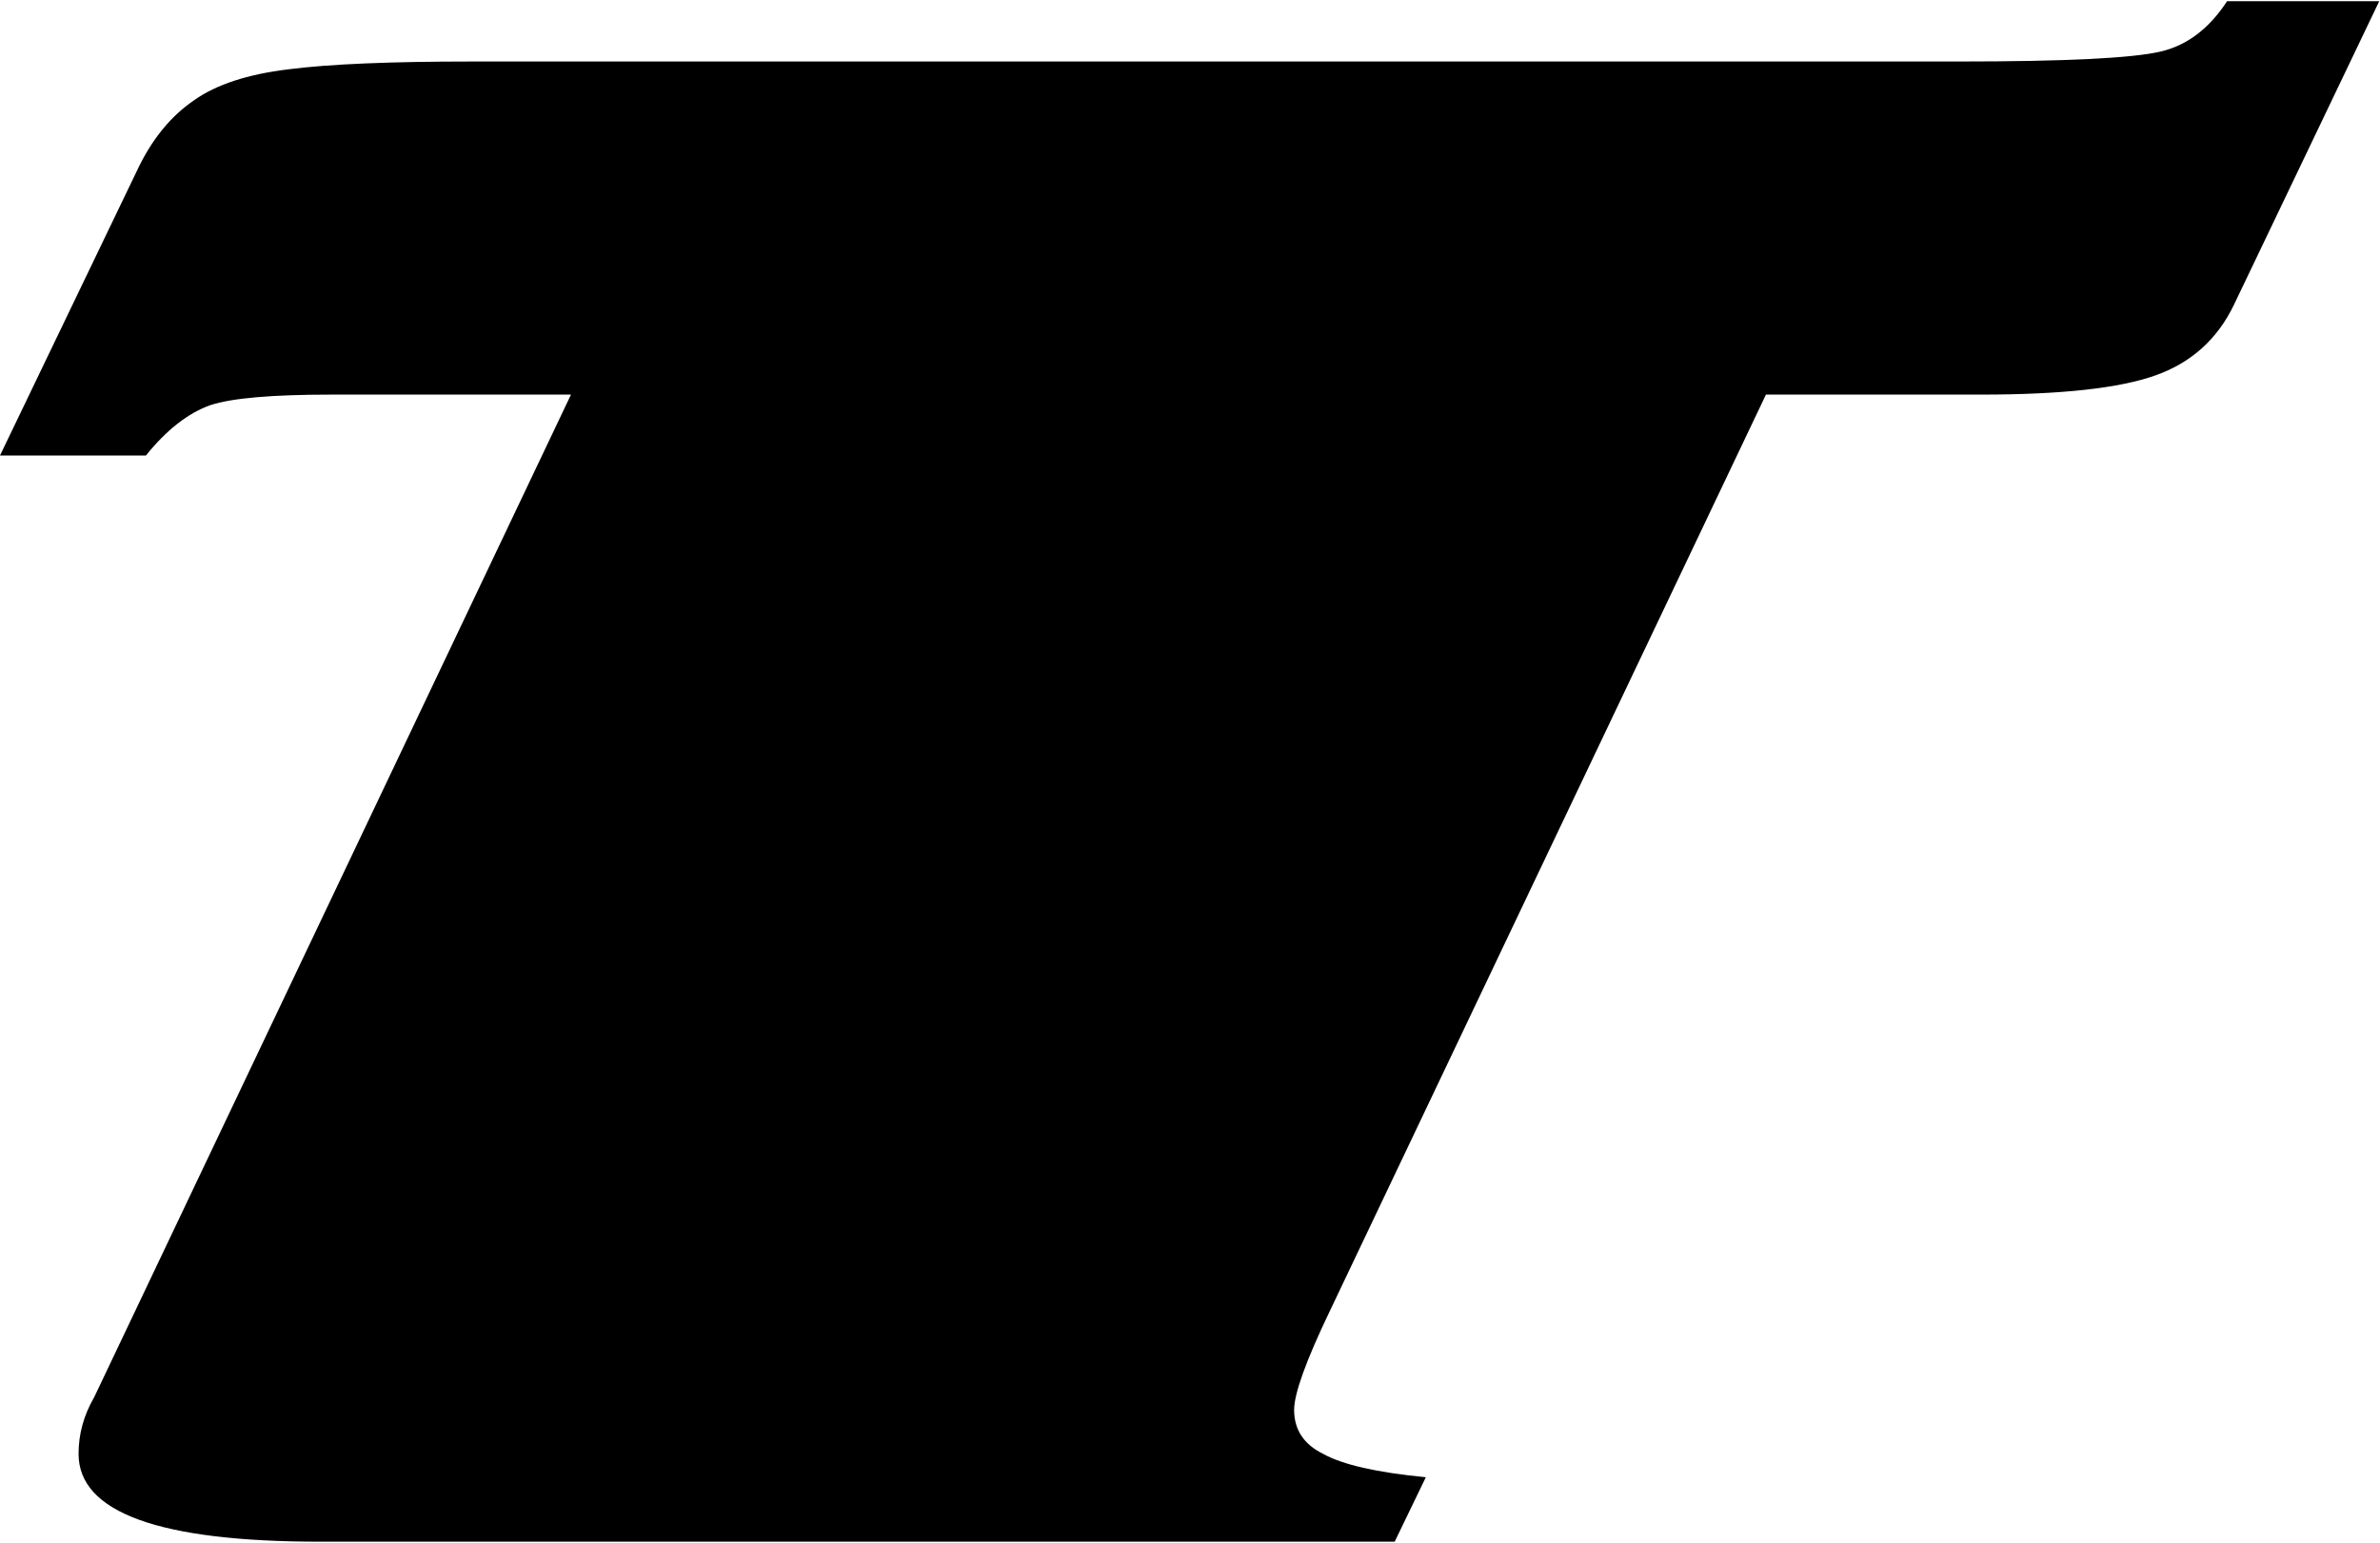 <svg version="1.2" xmlns="http://www.w3.org/2000/svg" viewBox="0 0 1536 996" width="1536" height="996">
	<title>TLYS_BIG copy-svg</title>
	<style>
		.s0 { fill: #000000 } 
	</style>
	<g id="Clip-Path">
		<g id="g187">
			<path id="Layer" fill-rule="evenodd" class="s0" d="m1278.6 254.7h-138.9l-281.6 591.8c-15.1 31.5-22.9 53-22.9 63.5q0 19.2 18.7 28.4 18.8 10.5 66.3 15.1l-20.1 41.6h-693.5q-155.9 0-155.9-56.7 0-19.2 10.1-36.6l307.7-647.1h-154.6q-57.6 0-78.1 6.8c-14.2 5-28.4 16-41.6 32.5h-94.2l88.2-183.4c9.6-20.6 22-35.7 37.5-46.2 13.7-9.6 33.8-16.5 60.8-19.7q38.9-5 118.4-5h959.1q102.9 0 130.3-6.4 25.6-5.9 43-32.5h98.2l-93.7 195.8q-16 33.4-50.7 45.7-34.8 12.4-112.5 12.4z"/>
		</g>
	</g>
</svg>